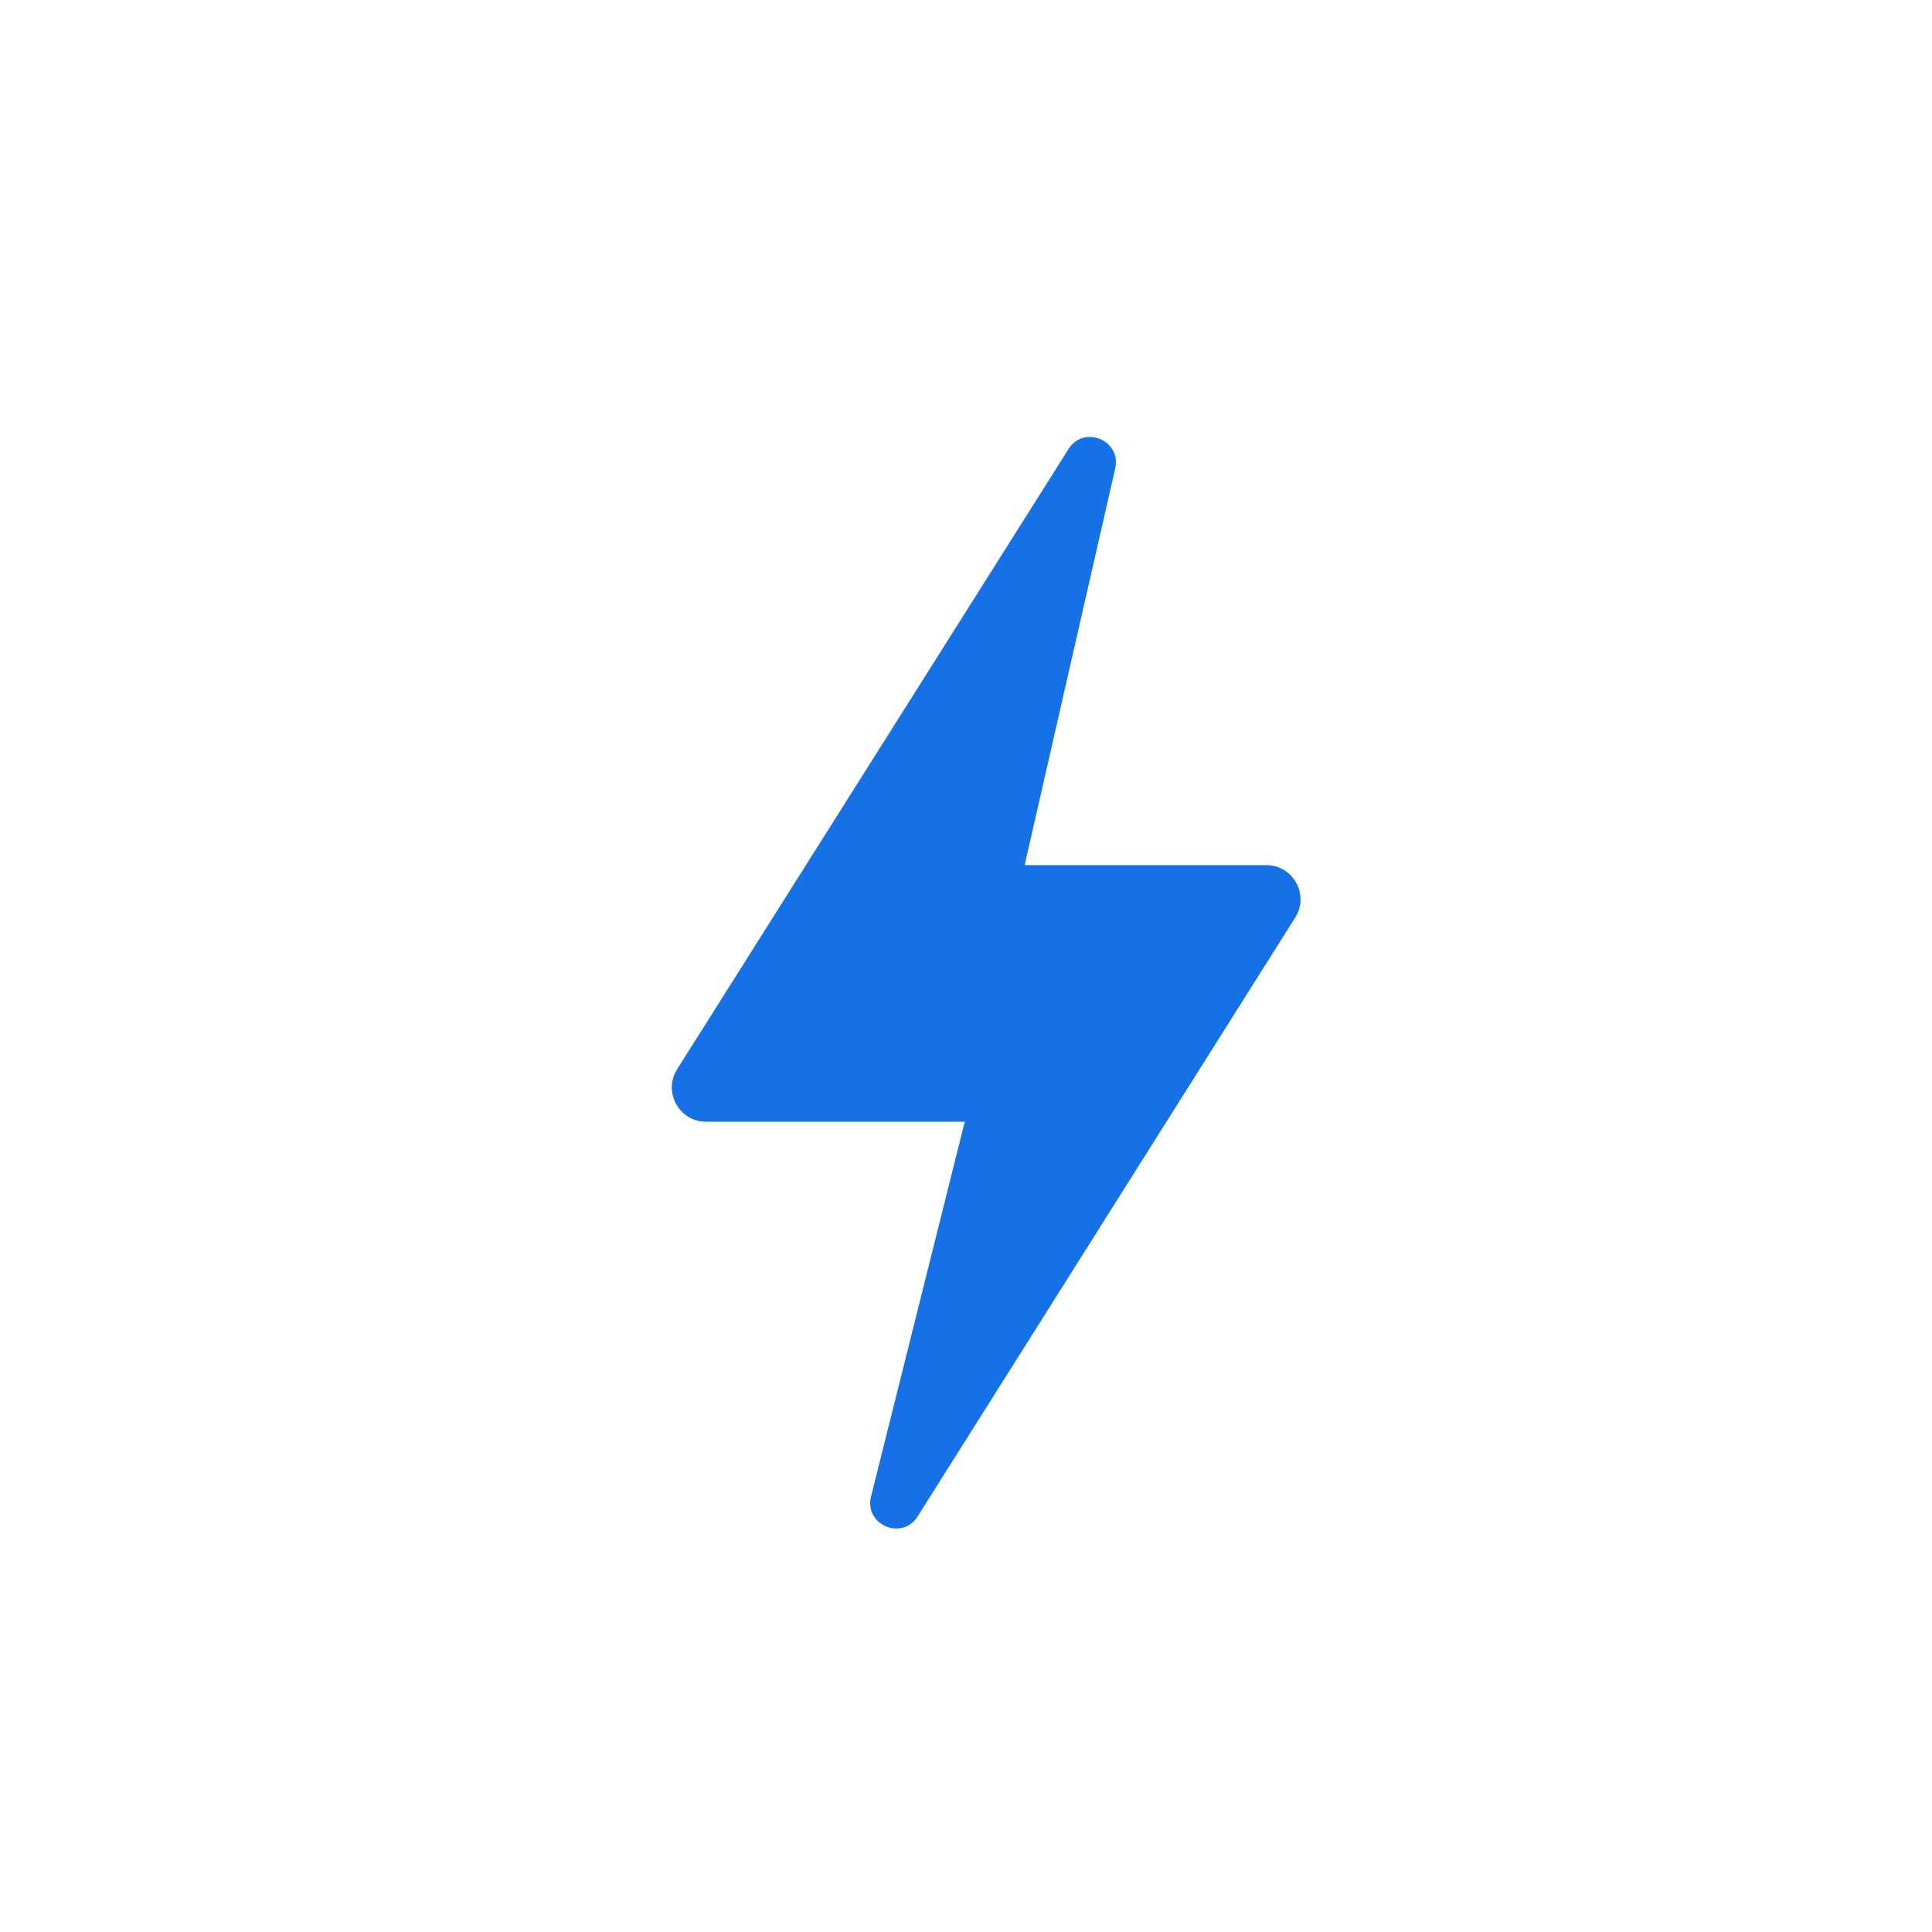 <svg width="48" height="48" viewBox="0 0 48 48" fill="none" xmlns="http://www.w3.org/2000/svg">
<path d="M17.542 27.869H23.969L21.641 37.181C21.465 37.884 22.412 38.289 22.799 37.675L32.179 22.797C32.536 22.231 32.129 21.494 31.46 21.494H25.457L27.707 11.638C27.867 10.939 26.929 10.549 26.547 11.156L16.823 26.565C16.466 27.131 16.873 27.869 17.542 27.869Z" fill="#1771E6"/>
</svg>
